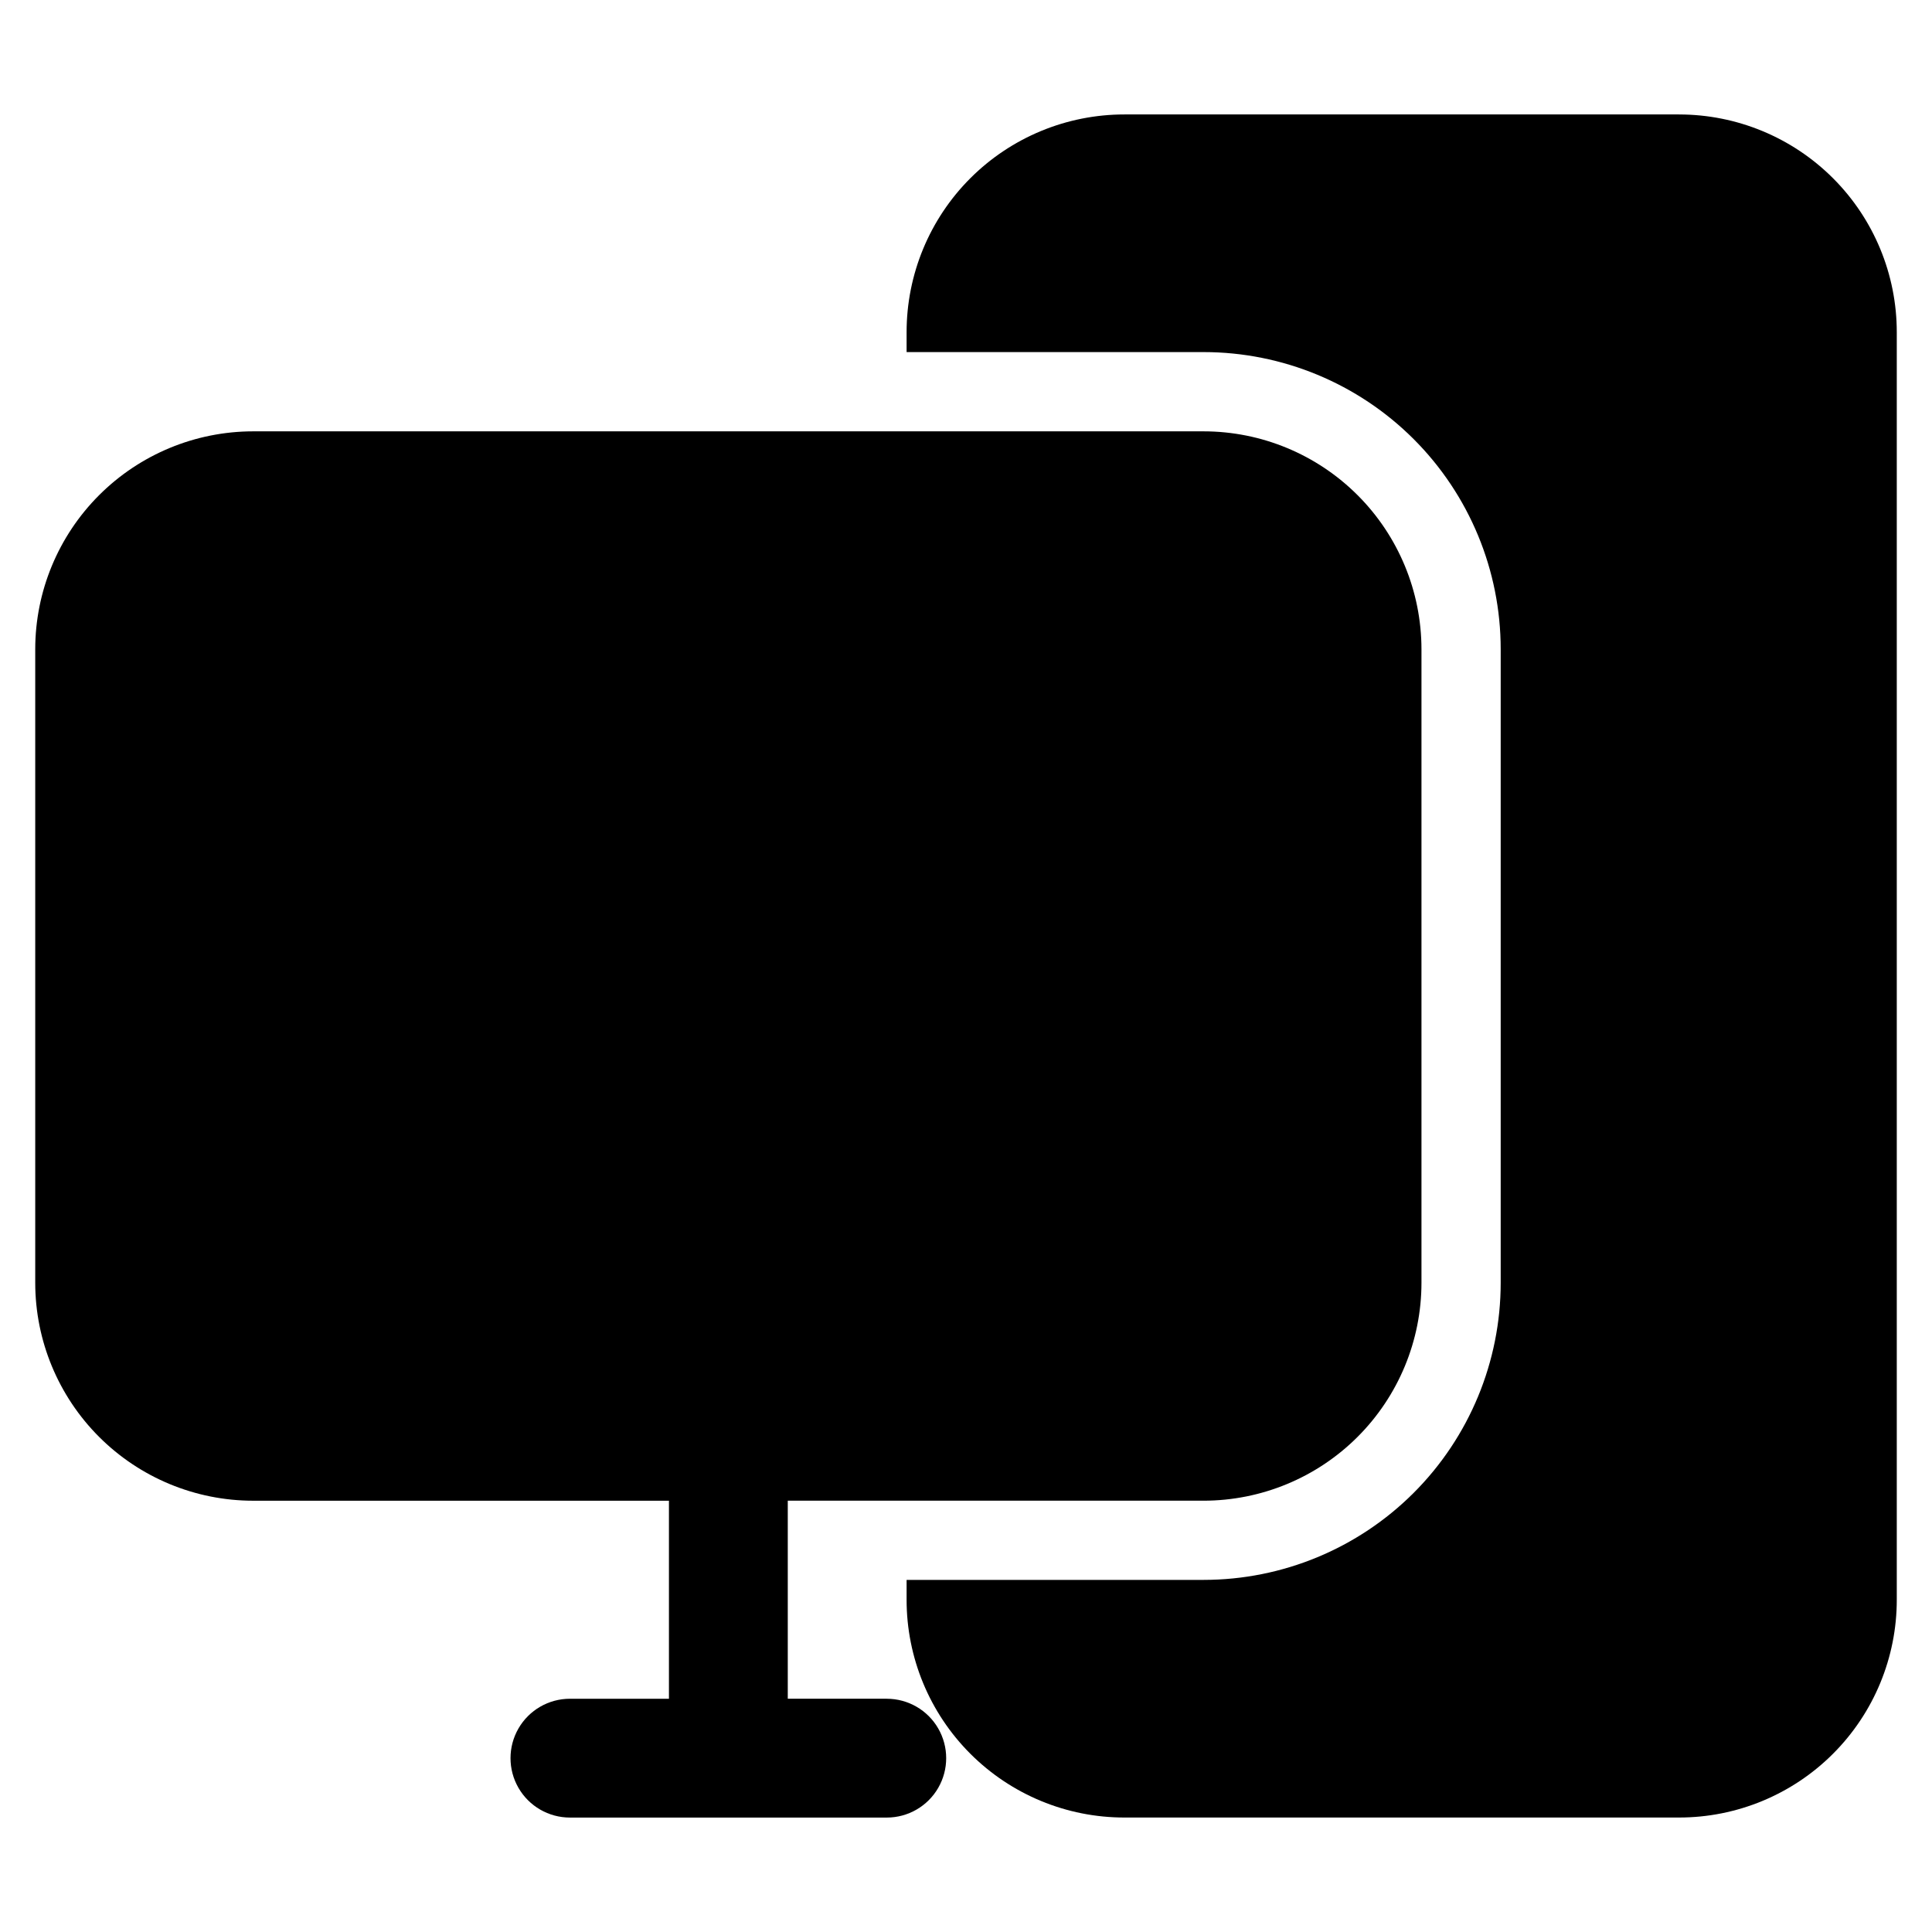 <?xml version="1.0" encoding="UTF-8"?>
<!-- Uploaded to: SVG Find, www.svgrepo.com, Generator: SVG Find Mixer Tools -->
<svg fill="#000000" width="800px" height="800px" version="1.1" viewBox="144 144 512 512" xmlns="http://www.w3.org/2000/svg">
 <g>
  <path d="m588.93 174.33h-146.94c-15.316-0.008-30.004 6.07-40.836 16.898-10.828 10.828-16.906 25.52-16.895 40.832v5.246h78.723c20.875 0.008 40.895 8.301 55.656 23.062 14.762 14.762 23.055 34.781 23.062 55.66v167.94-0.004c-0.008 20.879-8.301 40.898-23.062 55.66-14.762 14.762-34.781 23.055-55.656 23.062h-78.723v5.246c-0.012 15.316 6.066 30.004 16.895 40.832 10.832 10.832 25.52 16.91 40.836 16.898h146.95-0.004c15.316 0.012 30.004-6.066 40.832-16.898 10.832-10.828 16.91-25.516 16.898-40.832v-335.87c0.012-15.312-6.066-30.004-16.898-40.832-10.828-10.828-25.516-16.906-40.832-16.898z"/>
  <path d="m379.01 594.18h-26.242v-52.48h110.21c15.305-0.012 29.98-6.098 40.805-16.922 10.824-10.824 16.91-25.5 16.922-40.809v-167.93c-0.012-15.309-6.098-29.984-16.922-40.809-10.824-10.824-25.5-16.91-40.805-16.922h-251.91c-15.309 0.012-29.984 6.098-40.809 16.922-10.824 10.824-16.91 25.5-16.922 40.809v167.94-0.004c0.012 15.309 6.098 29.984 16.922 40.809 10.824 10.824 25.5 16.91 40.809 16.922h110.21v52.48h-26.238c-5.625 0-10.824 3-13.637 7.871s-2.812 10.875 0 15.746c2.812 4.871 8.012 7.871 13.637 7.871h83.969c5.625 0 10.82-3 13.633-7.871 2.812-4.871 2.812-10.875 0-15.746s-8.008-7.871-13.633-7.871z"/>
 </g>
</svg>
